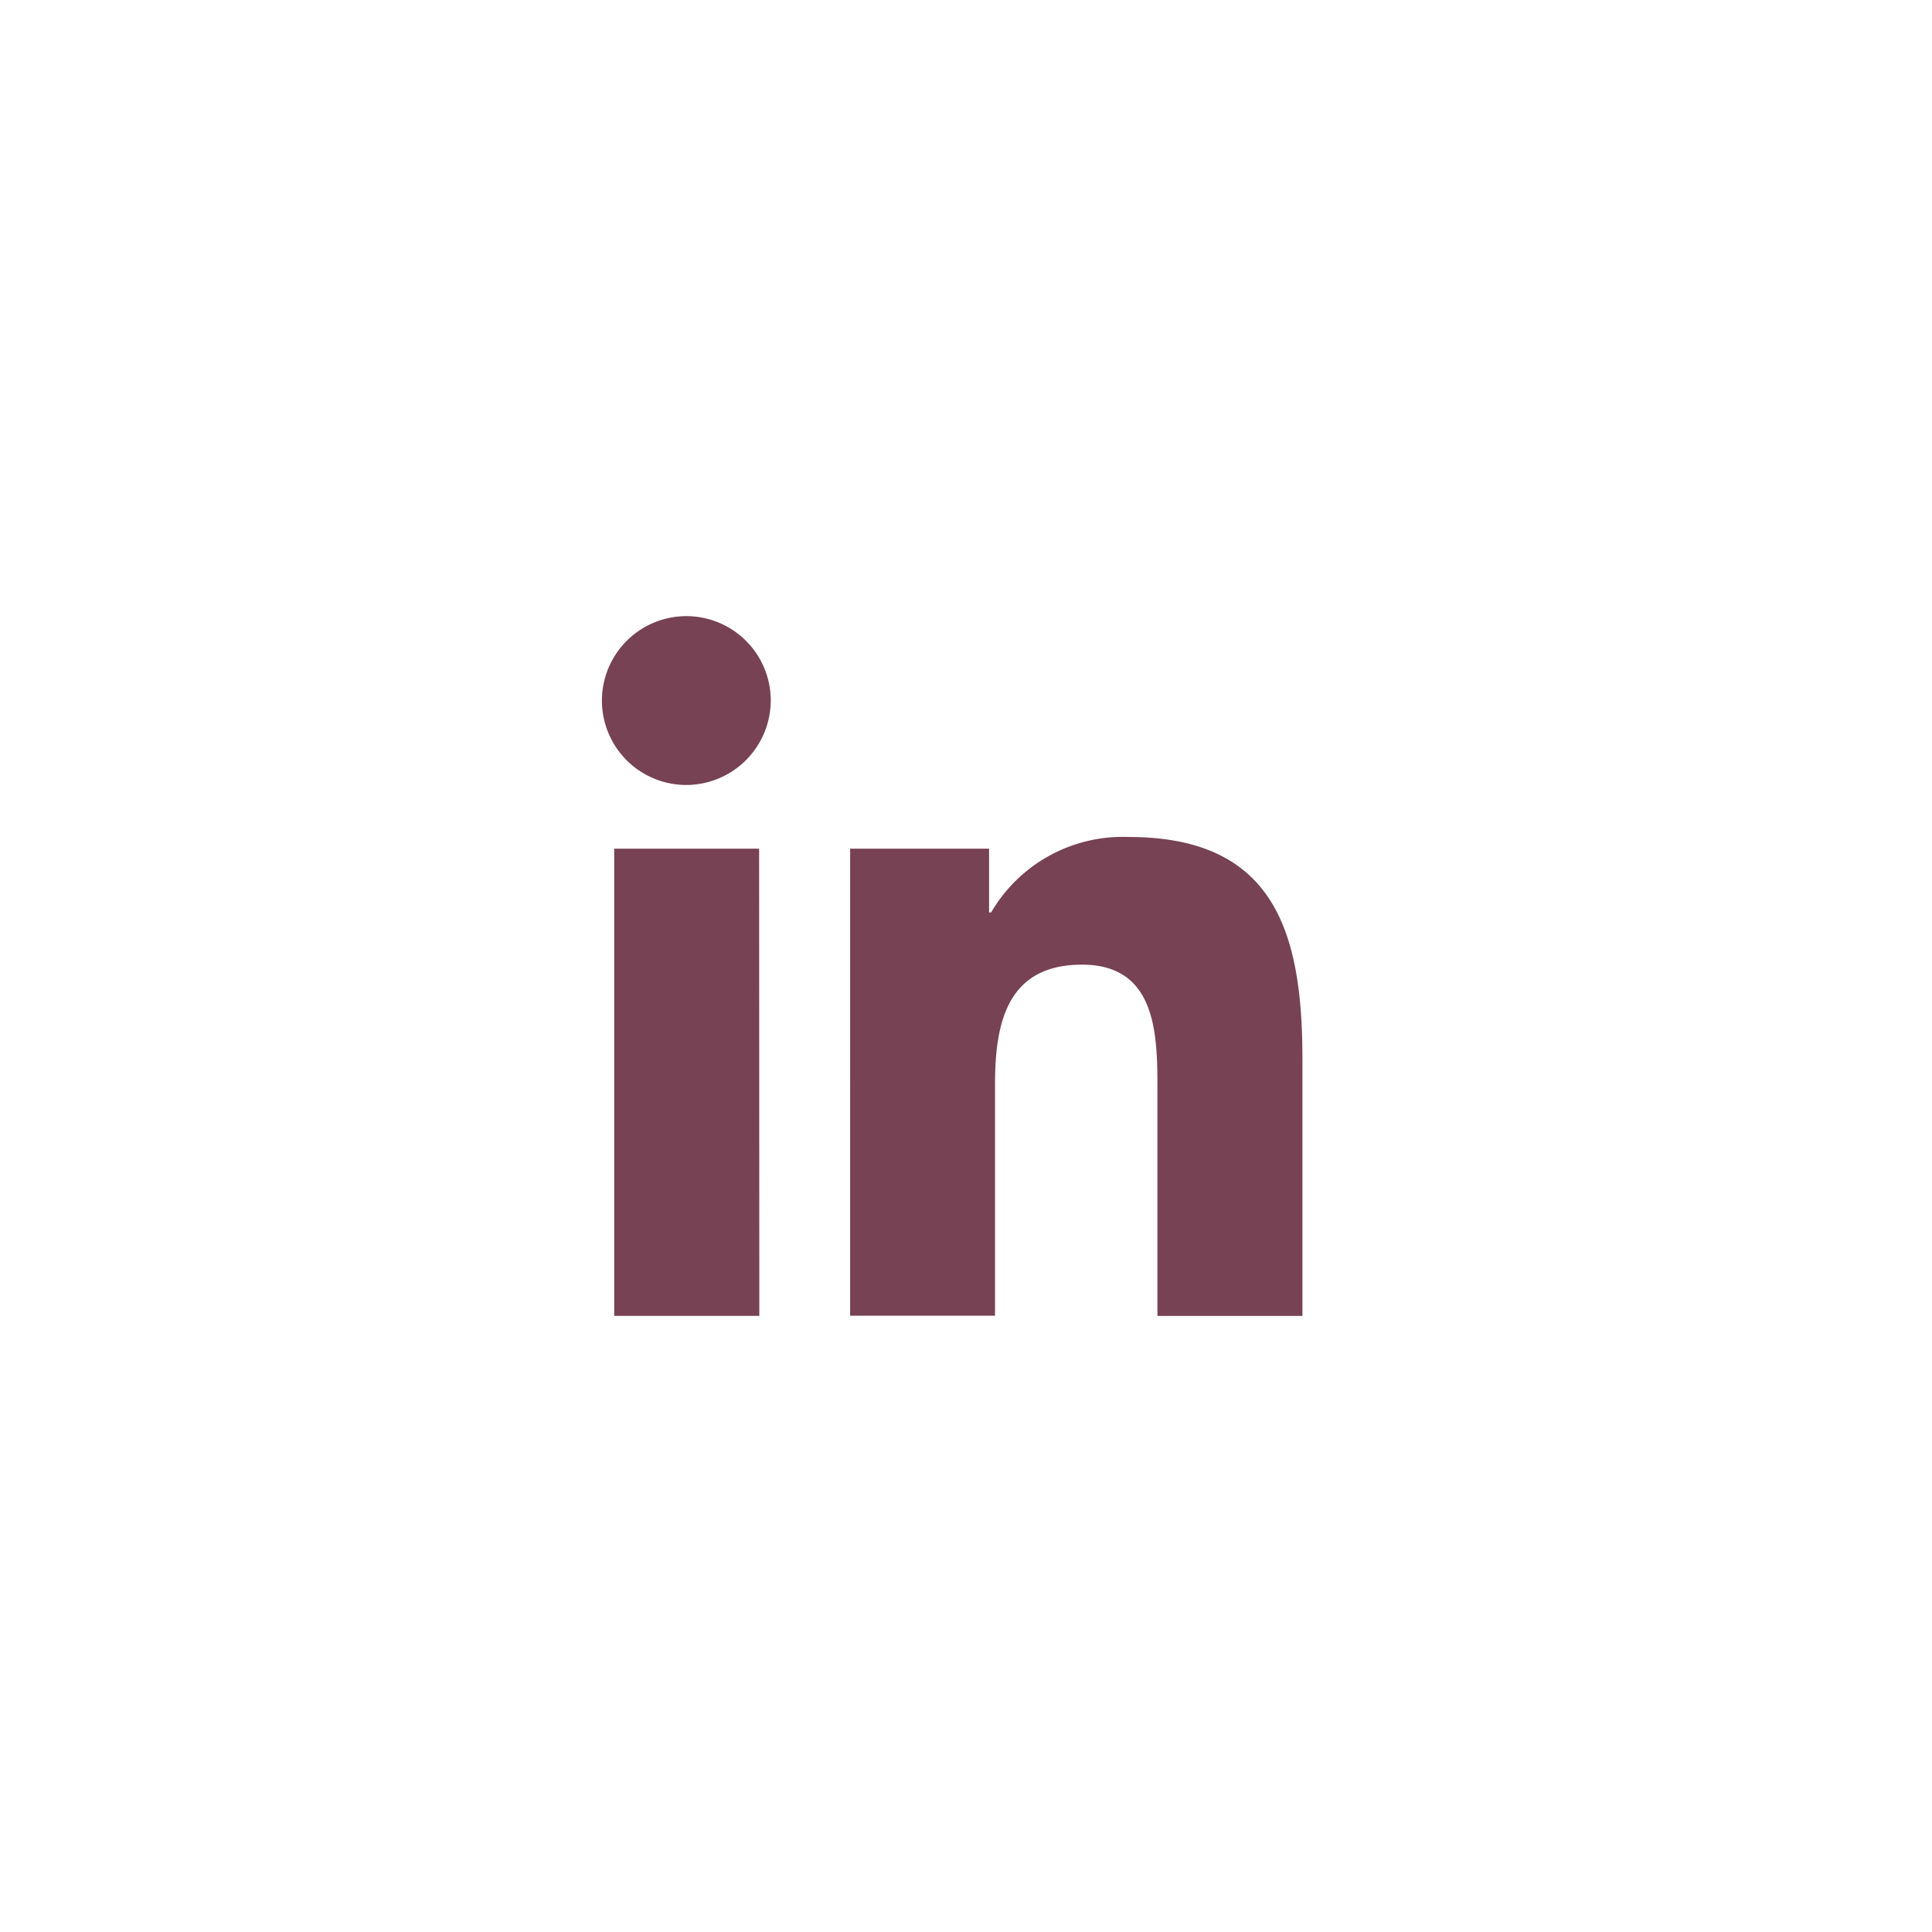 <?xml version="1.0" encoding="UTF-8"?>
<svg xmlns="http://www.w3.org/2000/svg" width="36" height="36" viewBox="0 0 36 36">
  <g id="Group_37" data-name="Group 37" transform="translate(-975 -7069)">
    <rect id="Rectangle_93" data-name="Rectangle 93" width="36" height="36" transform="translate(975 7069)" fill="#fff"></rect>
    <path id="Icon_awesome-linkedin-in" data-name="Icon awesome-linkedin-in" d="M2.919,13.039H.215V4.334h2.7ZM1.566,3.147a1.573,1.573,0,1,1,1.566-1.58A1.579,1.579,0,0,1,1.566,3.147Zm11.471,9.893h-2.7V8.8c0-1.01-.02-2.305-1.405-2.305-1.405,0-1.621,1.1-1.621,2.232v4.31h-2.7V4.334H7.2V5.522h.038A2.84,2.84,0,0,1,9.8,4.116c2.736,0,3.239,1.8,3.239,4.142v4.782Z" transform="translate(986.23 7080.48)" fill="#774254"></path>
  </g>
</svg>
